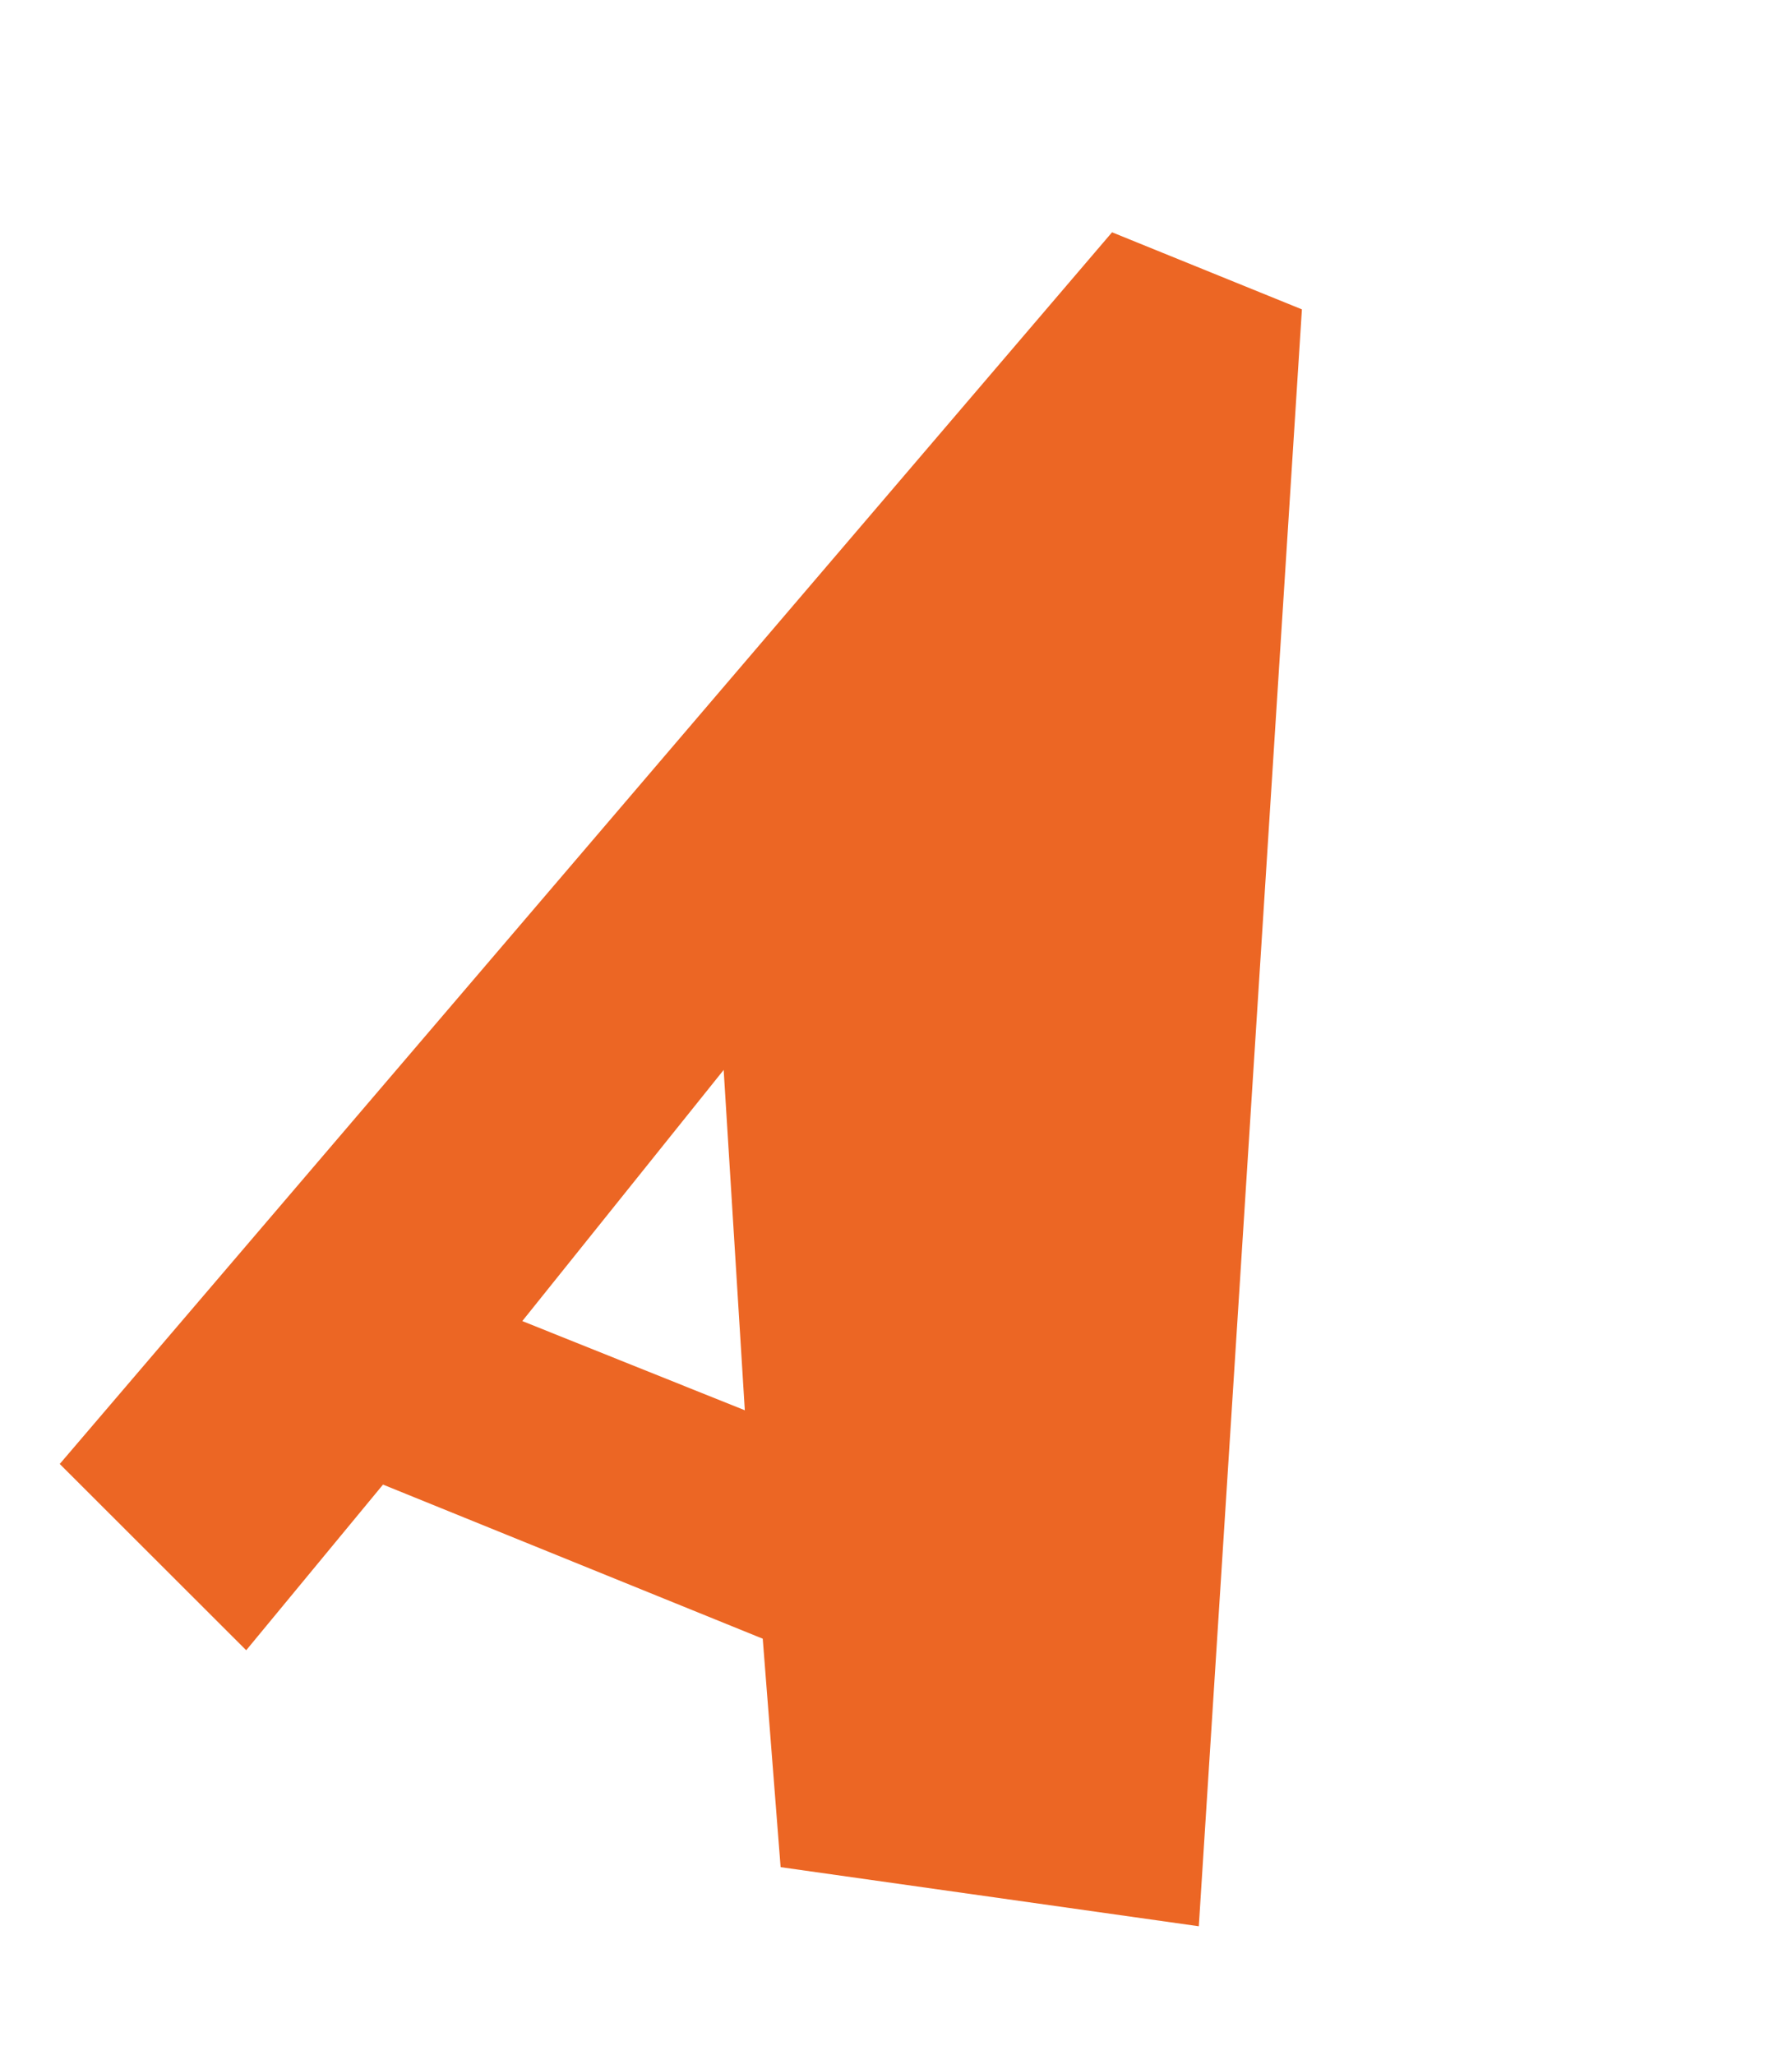 <?xml version="1.0" encoding="UTF-8"?> <svg xmlns="http://www.w3.org/2000/svg" width="41" height="47" viewBox="0 0 41 47" fill="none"> <path d="M1.367 33.484L25.443 5.313L29.787 7.076L27.428 44.058L17.86 42.706L17.451 37.481L8.763 33.956L5.633 37.745L1.367 33.484ZM16.557 24.472L11.95 30.216L17.041 32.256L16.557 24.472Z" fill="#EC6624"></path> </svg> 